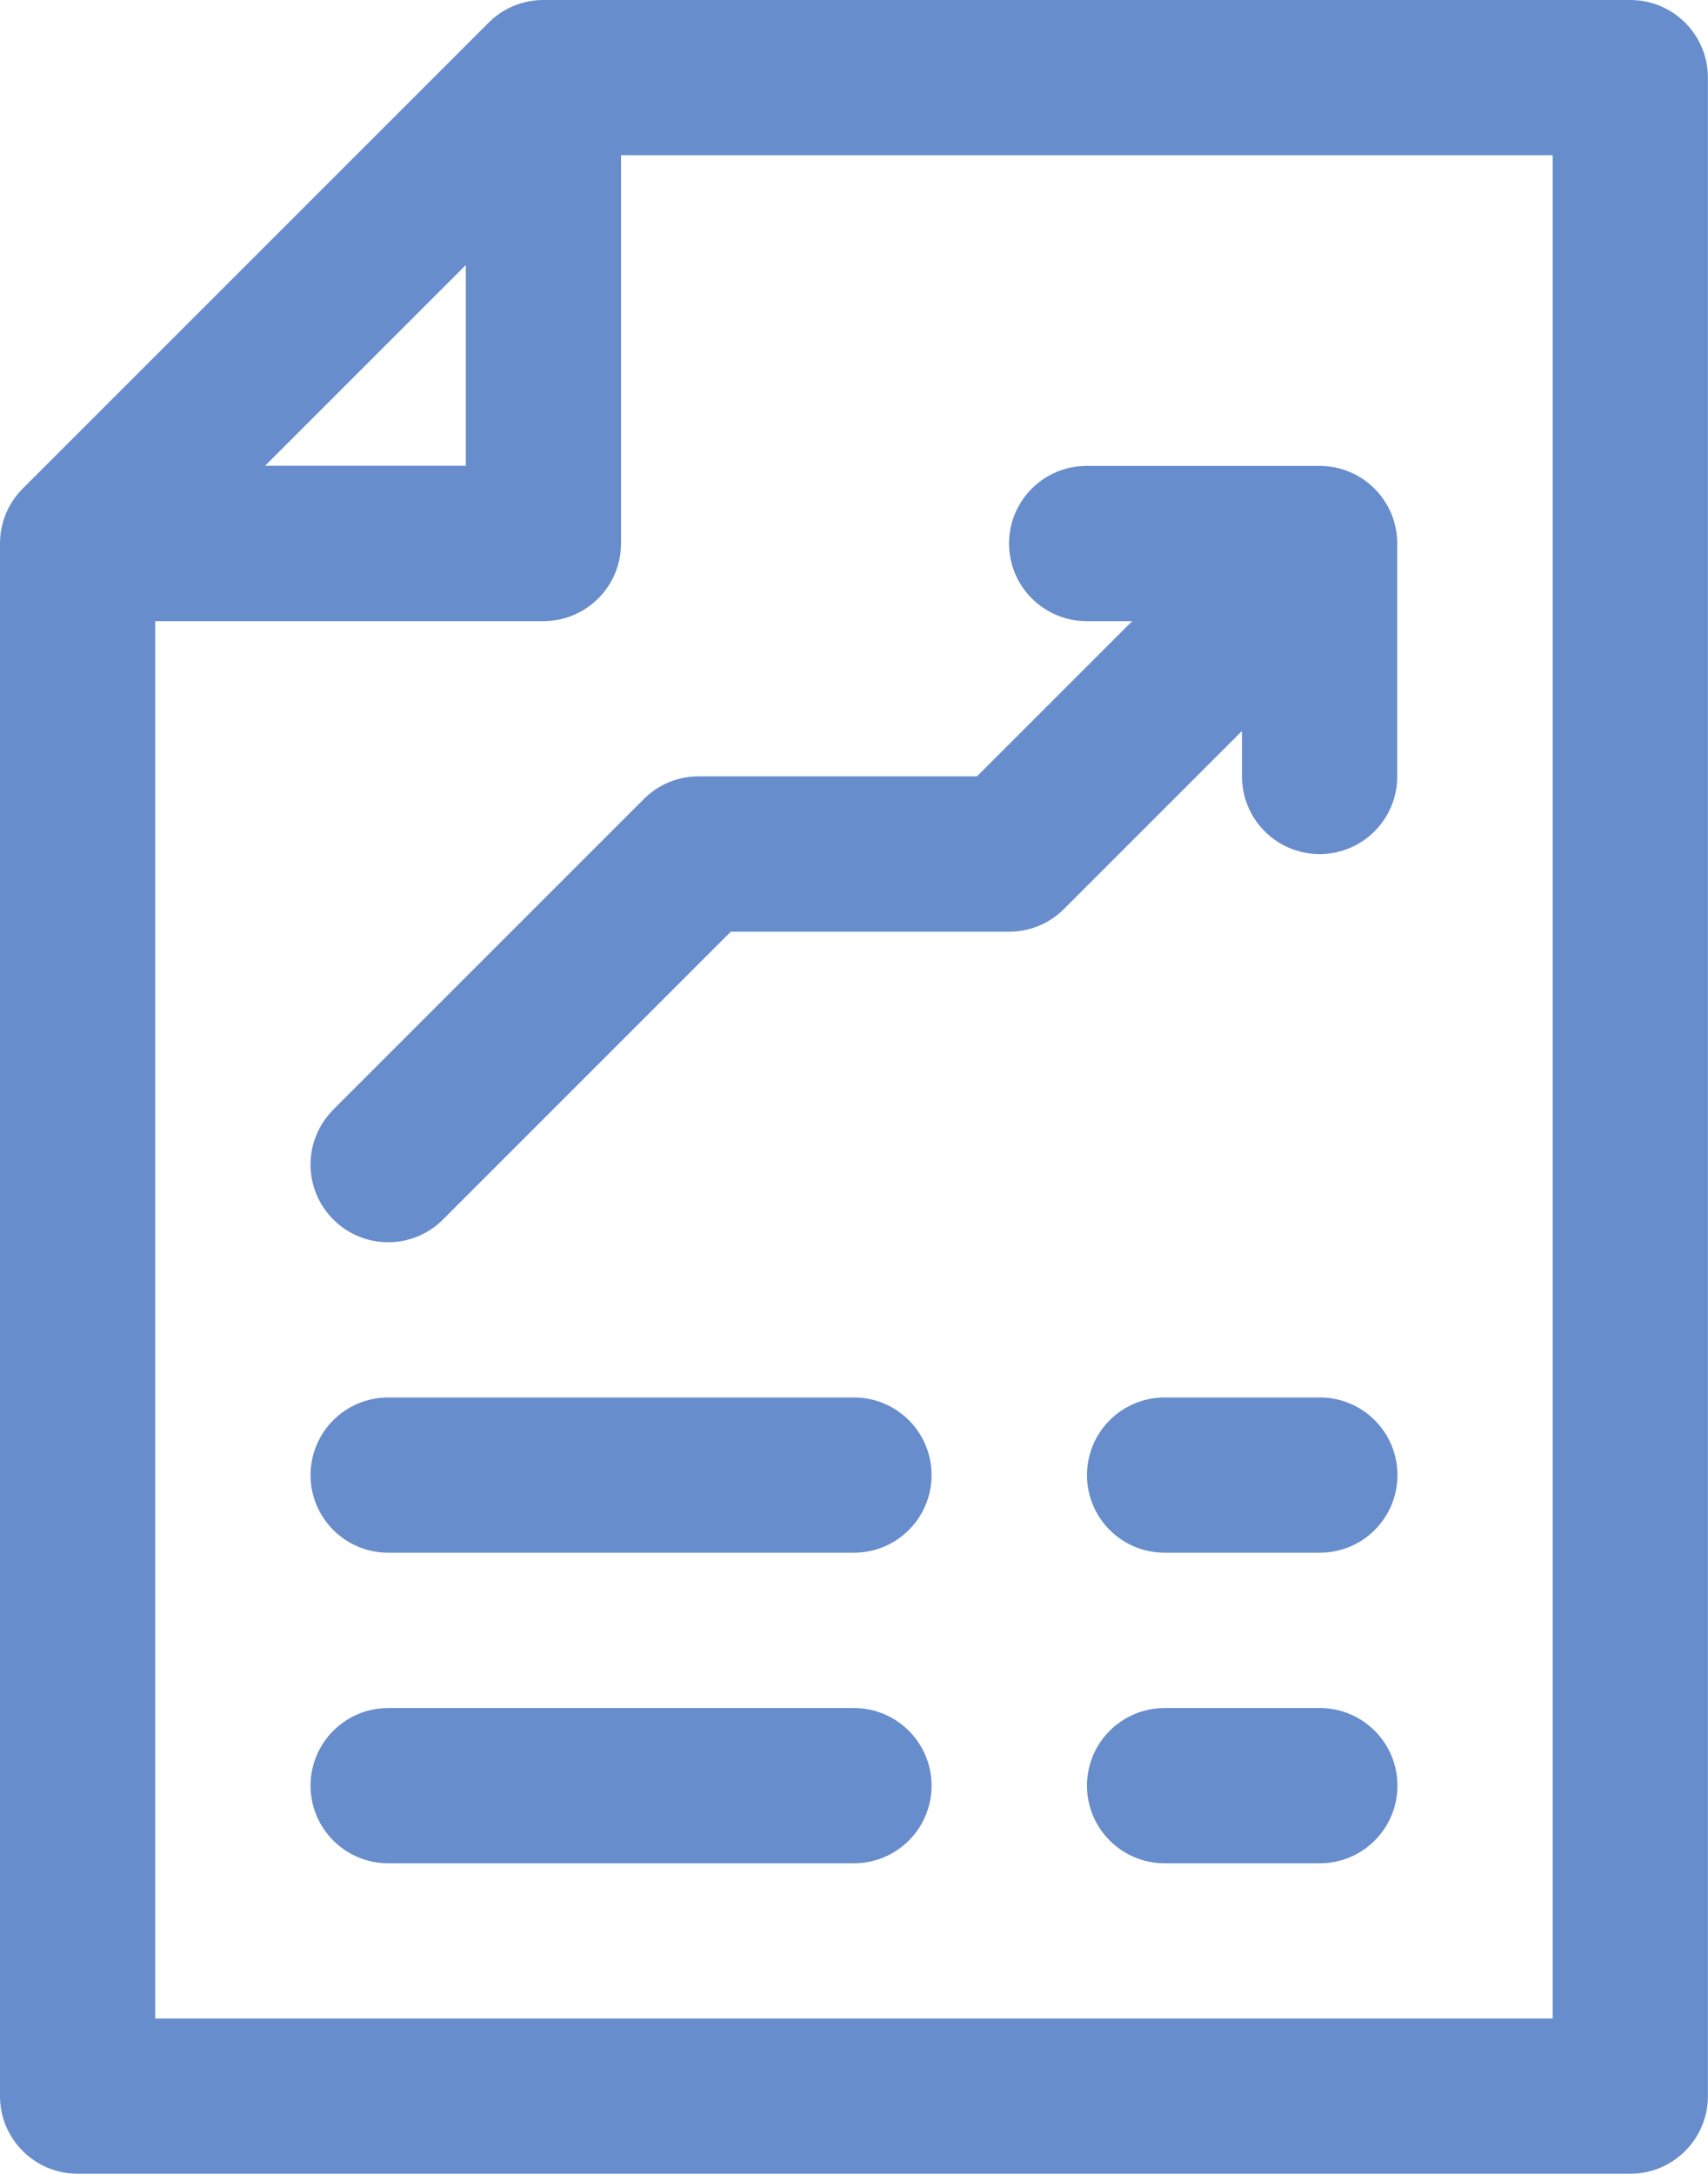 <svg xmlns="http://www.w3.org/2000/svg" id="Capa_2" data-name="Capa 2" viewBox="0 0 159.11 202.5"><defs><style>      .cls-1 {        fill: #678dcc;        stroke-width: 0px;      }    </style></defs><g id="Capa_2-2" data-name="Capa 2"><g><path class="cls-1" d="m151.88,0H50.62c-1.92,0-3.76.76-5.11,2.12L2.12,45.51c-1.36,1.36-2.12,3.2-2.12,5.11v144.64c0,3.99,3.23,7.23,7.23,7.23h144.64c4,0,7.23-3.24,7.23-7.23V7.23c0-3.99-3.23-7.23-7.23-7.23ZM43.39,24.69v18.7h-18.7l18.7-18.7Zm101.25,163.34H14.46V57.86h36.16c4,0,7.23-3.24,7.23-7.23V14.46h86.79v173.57Z"></path><path class="cls-1" d="m79.55,130.18h-43.39c-4,0-7.23,3.24-7.23,7.23s3.23,7.23,7.23,7.23h43.39c4,0,7.23-3.24,7.23-7.23s-3.23-7.23-7.23-7.23Z"></path><path class="cls-1" d="m79.55,159.11h-43.39c-4,0-7.23,3.24-7.23,7.23s3.23,7.23,7.23,7.23h43.39c4,0,7.23-3.24,7.23-7.23s-3.23-7.23-7.23-7.23Z"></path><path class="cls-1" d="m122.95,130.18h-14.46c-4,0-7.23,3.24-7.23,7.23s3.23,7.23,7.23,7.23h14.46c4,0,7.23-3.24,7.23-7.23s-3.23-7.23-7.23-7.23Z"></path><path class="cls-1" d="m122.95,159.11h-14.46c-4,0-7.23,3.24-7.23,7.23s3.23,7.23,7.23,7.23h14.46c4,0,7.23-3.24,7.23-7.23s-3.23-7.23-7.23-7.23Z"></path><path class="cls-1" d="m31.05,103.37c-2.83,2.83-2.83,7.4,0,10.23,1.41,1.41,3.26,2.12,5.11,2.12s3.7-.71,5.11-2.12l26.81-26.81h25.93c1.92,0,3.76-.76,5.11-2.12l16.58-16.58v4.24c0,3.99,3.23,7.23,7.23,7.23s7.23-3.24,7.23-7.23v-21.7c0-3.99-3.23-7.23-7.23-7.23h-21.7c-4,0-7.23,3.24-7.23,7.23s3.23,7.23,7.23,7.23h4.24l-14.46,14.46h-25.93c-1.92,0-3.76.76-5.11,2.12l-28.93,28.93Z"></path></g></g></svg>